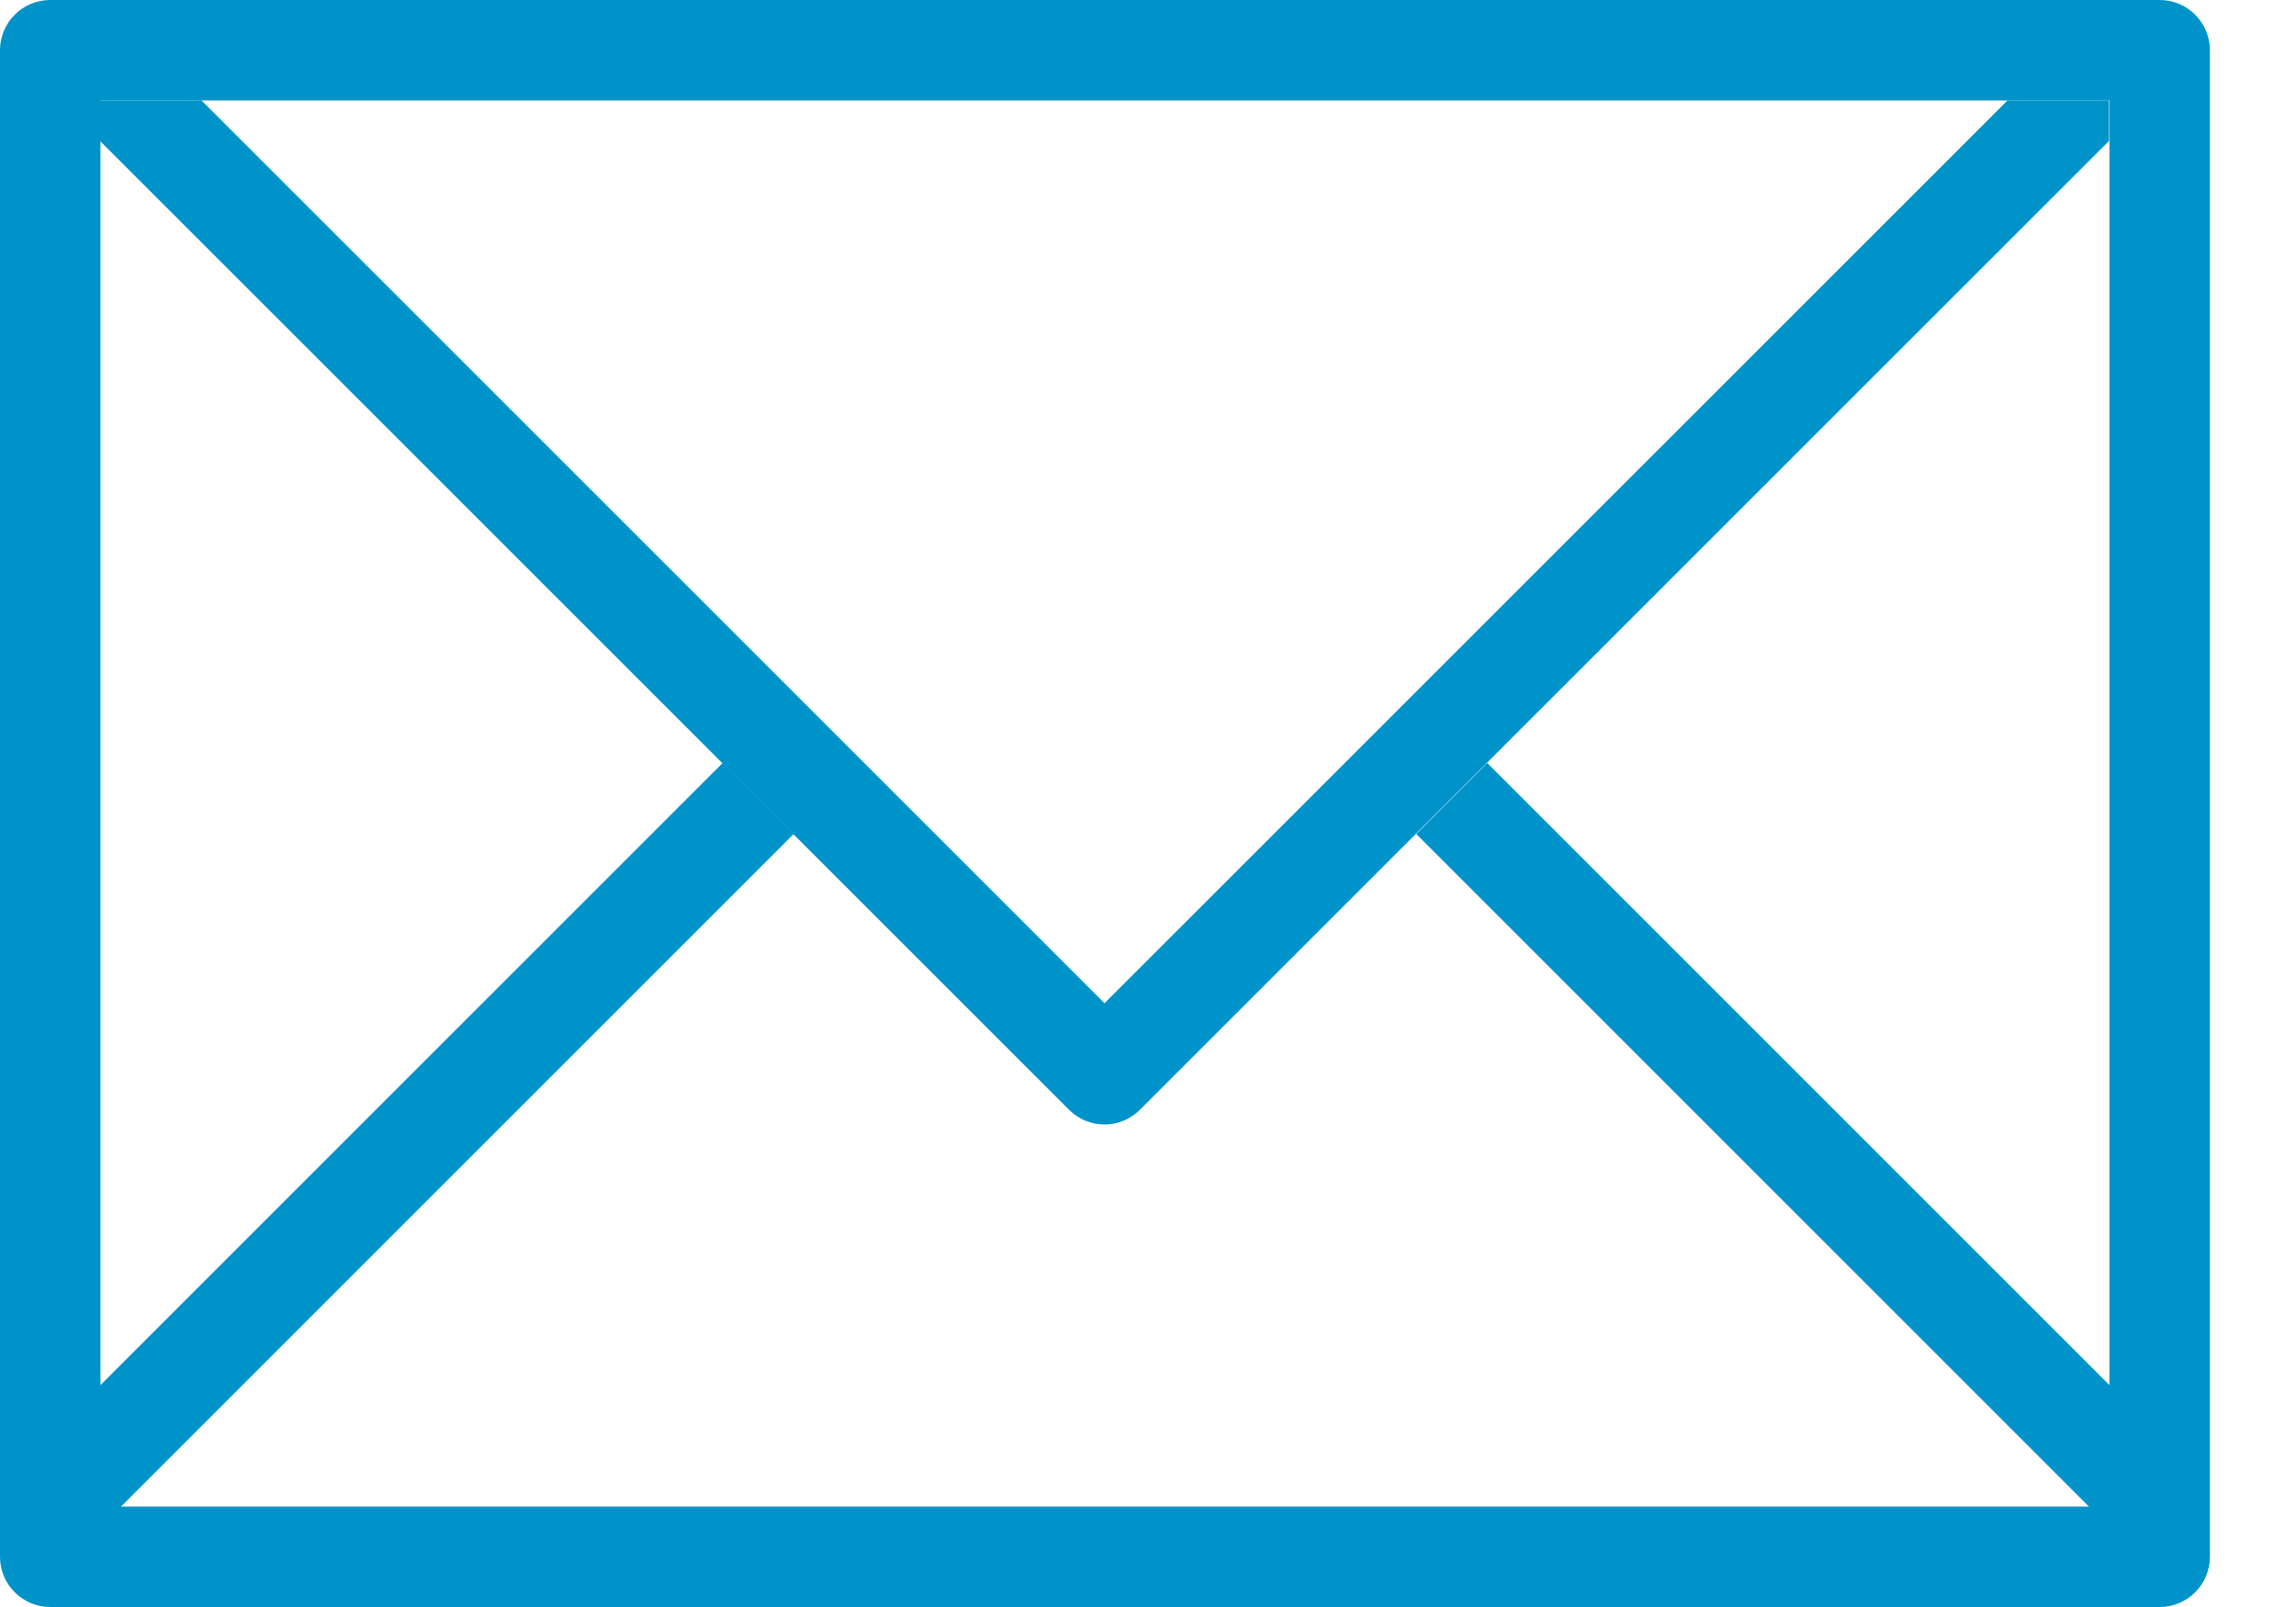 <svg width="20" height="14" viewBox="0 0 20 14" fill="none" xmlns="http://www.w3.org/2000/svg">
<path d="M18.812 0H0.438C0.196 0 0 0.196 0 0.438V13.562C0 13.804 0.196 14 0.438 14H18.812C19.054 14 19.25 13.804 19.25 13.562V0.438C19.25 0.196 19.054 0 18.812 0ZM18.375 12.067L12.955 6.647L12.337 7.266L18.196 13.125H1.054L6.913 7.266L6.295 6.647L0.875 12.067V0.875H18.375V12.067Z" fill="#0093C9"/>
<path d="M17.487 0.875L9.621 8.74L1.755 0.875H0.871V1.228L9.312 9.668C9.483 9.839 9.759 9.839 9.93 9.668L18.371 1.228V0.875H17.487Z" fill="#0093C9"/>
</svg>
